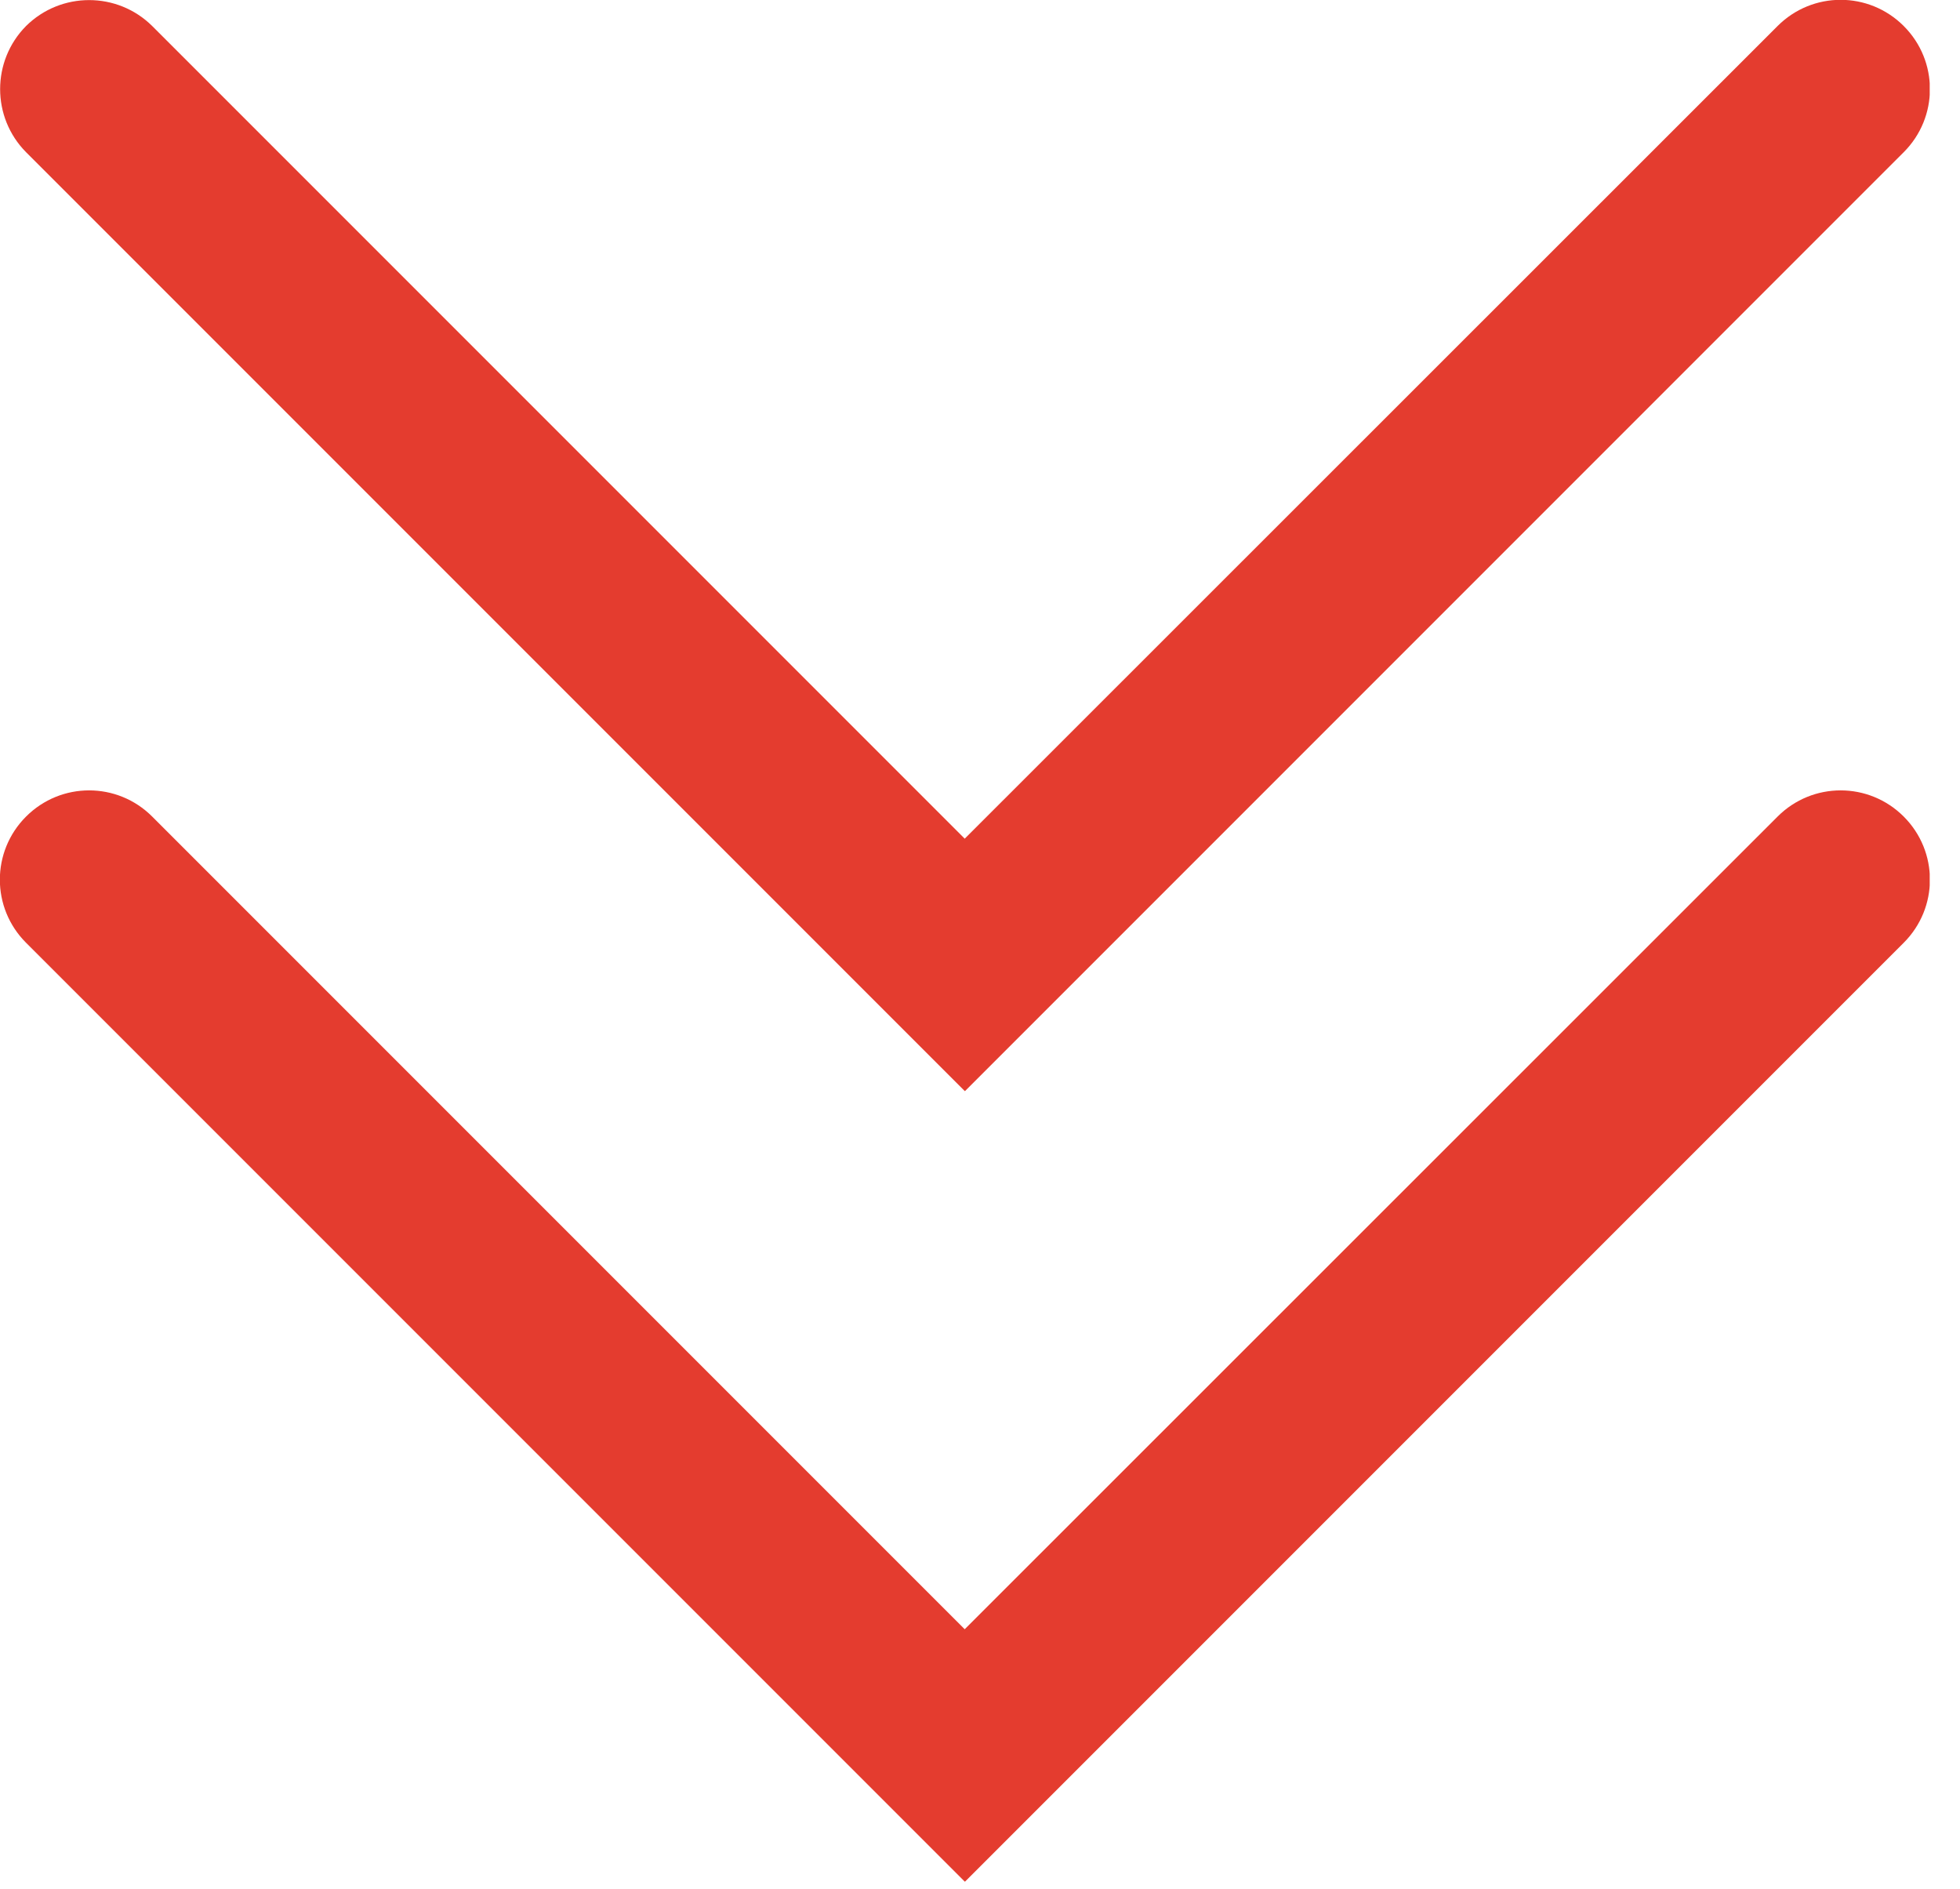 <svg width="55" height="53" viewBox="0 0 55 53" fill="none" xmlns="http://www.w3.org/2000/svg">
<g id="Capa_1" clip-path="url(#clip0_4549_1374)">
<path id="Vector" d="M27.071 52.79L0.731 26.45C-0.249 25.47 -0.249 23.89 0.731 22.91C1.711 21.93 3.291 21.93 4.271 22.91L27.071 45.71L49.881 22.91C50.861 21.93 52.441 21.93 53.421 22.91C54.401 23.89 54.401 25.47 53.421 26.45L27.081 52.79H27.071Z" fill="#e43c2f"/>
<path id="Vector_2" d="M27.071 30.61L0.731 4.27C-0.239 3.29 -0.239 1.71 0.731 0.73C1.711 -0.24 3.291 -0.24 4.271 0.73L27.071 23.53L49.881 0.73C50.861 -0.25 52.441 -0.25 53.421 0.73C54.401 1.71 54.401 3.29 53.421 4.27L27.081 30.61H27.071Z" fill="#e43c2f"/>
</g>
<defs>
<clipPath id="clip0_4549_1374">
<rect width="54.15" height="52.79" fill="white"/>
</clipPath>
</defs>
</svg>
